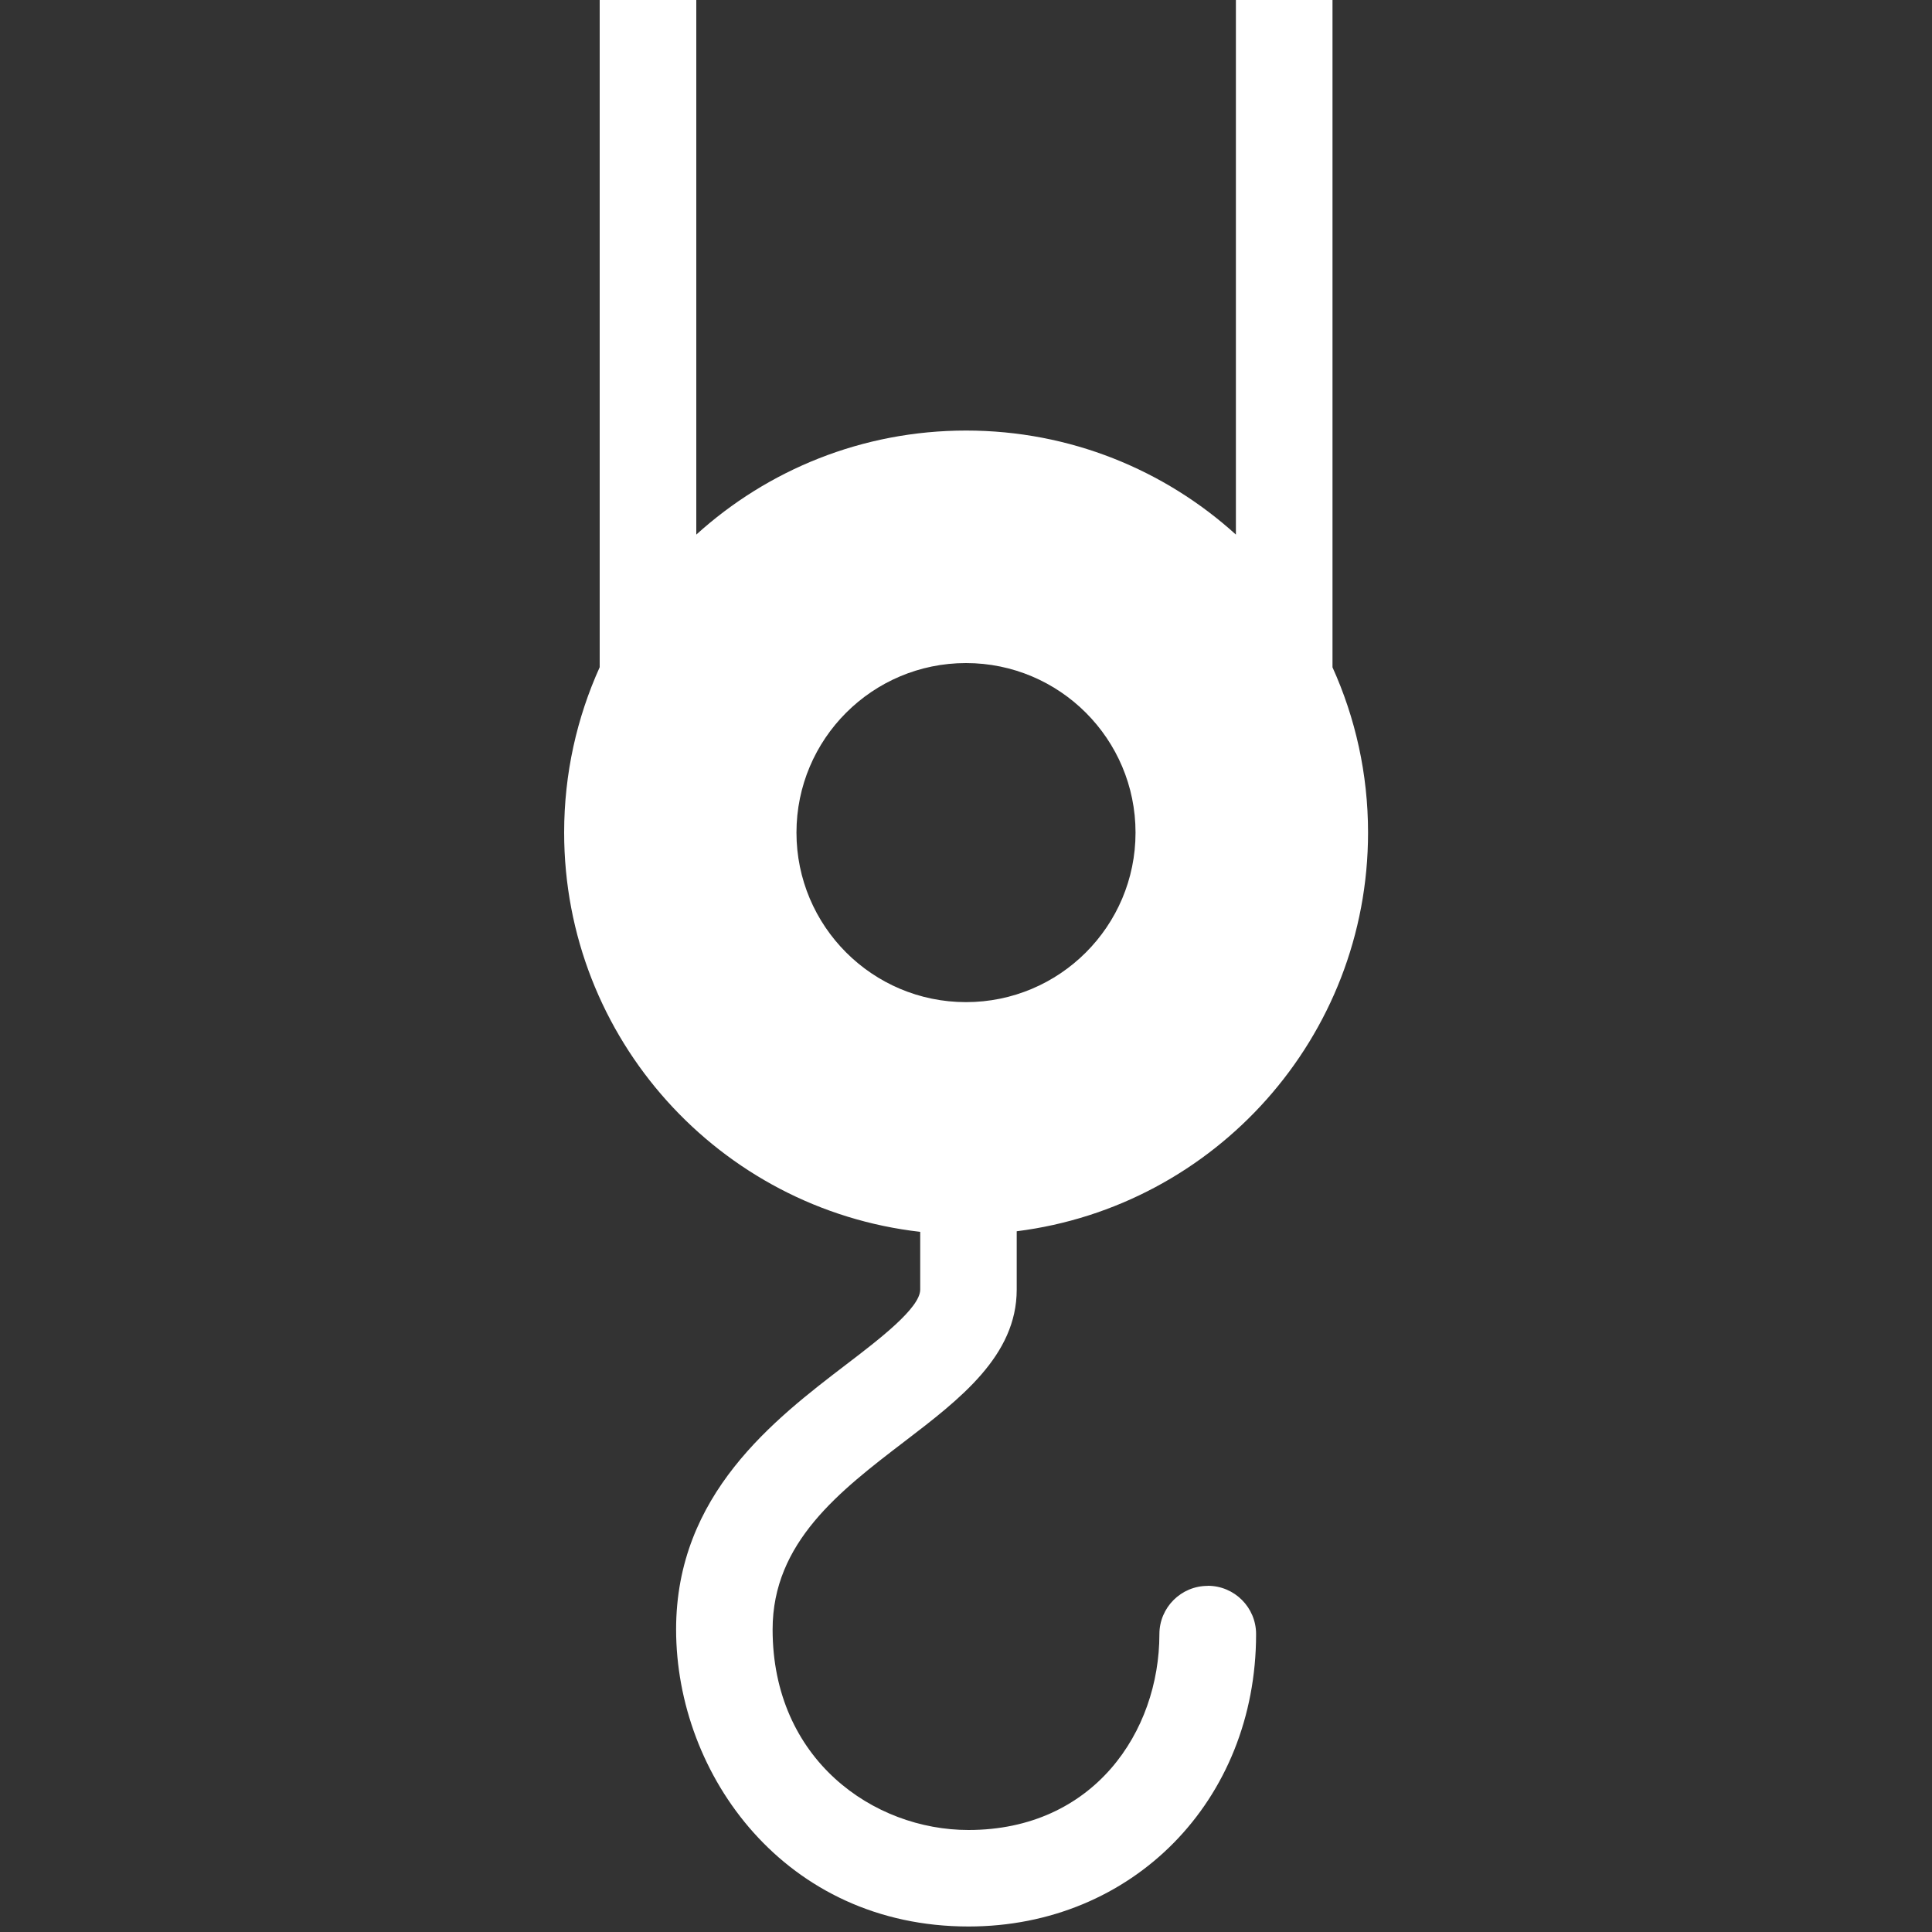 <?xml version="1.0" encoding="UTF-8"?>
<svg xmlns="http://www.w3.org/2000/svg" id="ICONE" viewBox="0 0 200 200">
  <rect x="0" y="0" width="200" height="200" fill="#333333" stroke="none"/>
  <defs>
    <style>
      .cls-1 {
        fill: #fff;
      }
    </style>
  </defs>
  <path class="cls-1" d="m125.02,164.17c-2.76,0-5,2.24-5,5,0,10.07-6.79,20.27-19.77,20.27-9.82,0-20.27-7.28-20.27-20.76,0-9.02,6.95-14.33,13.67-19.47,5.7-4.36,11.6-8.86,11.6-15.71v-6.04c20.5-2.58,36.37-20.07,36.37-41.27,0-6.1-1.32-11.89-3.68-17.11V0h-10v55.34c-7.38-6.69-17.18-10.77-27.93-10.77s-20.55,4.08-27.93,10.77V0h-10v69.07c-2.36,5.22-3.68,11.01-3.68,17.11,0,21.37,16.12,38.98,36.86,41.34v5.98c0,1.9-4.25,5.15-7.67,7.76-7.43,5.68-17.6,13.45-17.6,27.41,0,15.12,11.32,30.76,30.27,30.76,16.97,0,29.77-13.01,29.77-30.27,0-2.76-2.24-5-5-5Zm-42.57-77.98c0-9.69,7.86-17.55,17.55-17.55s17.55,7.86,17.55,17.55-7.86,17.55-17.55,17.55-17.55-7.86-17.55-17.55Z"></path>
</svg>
